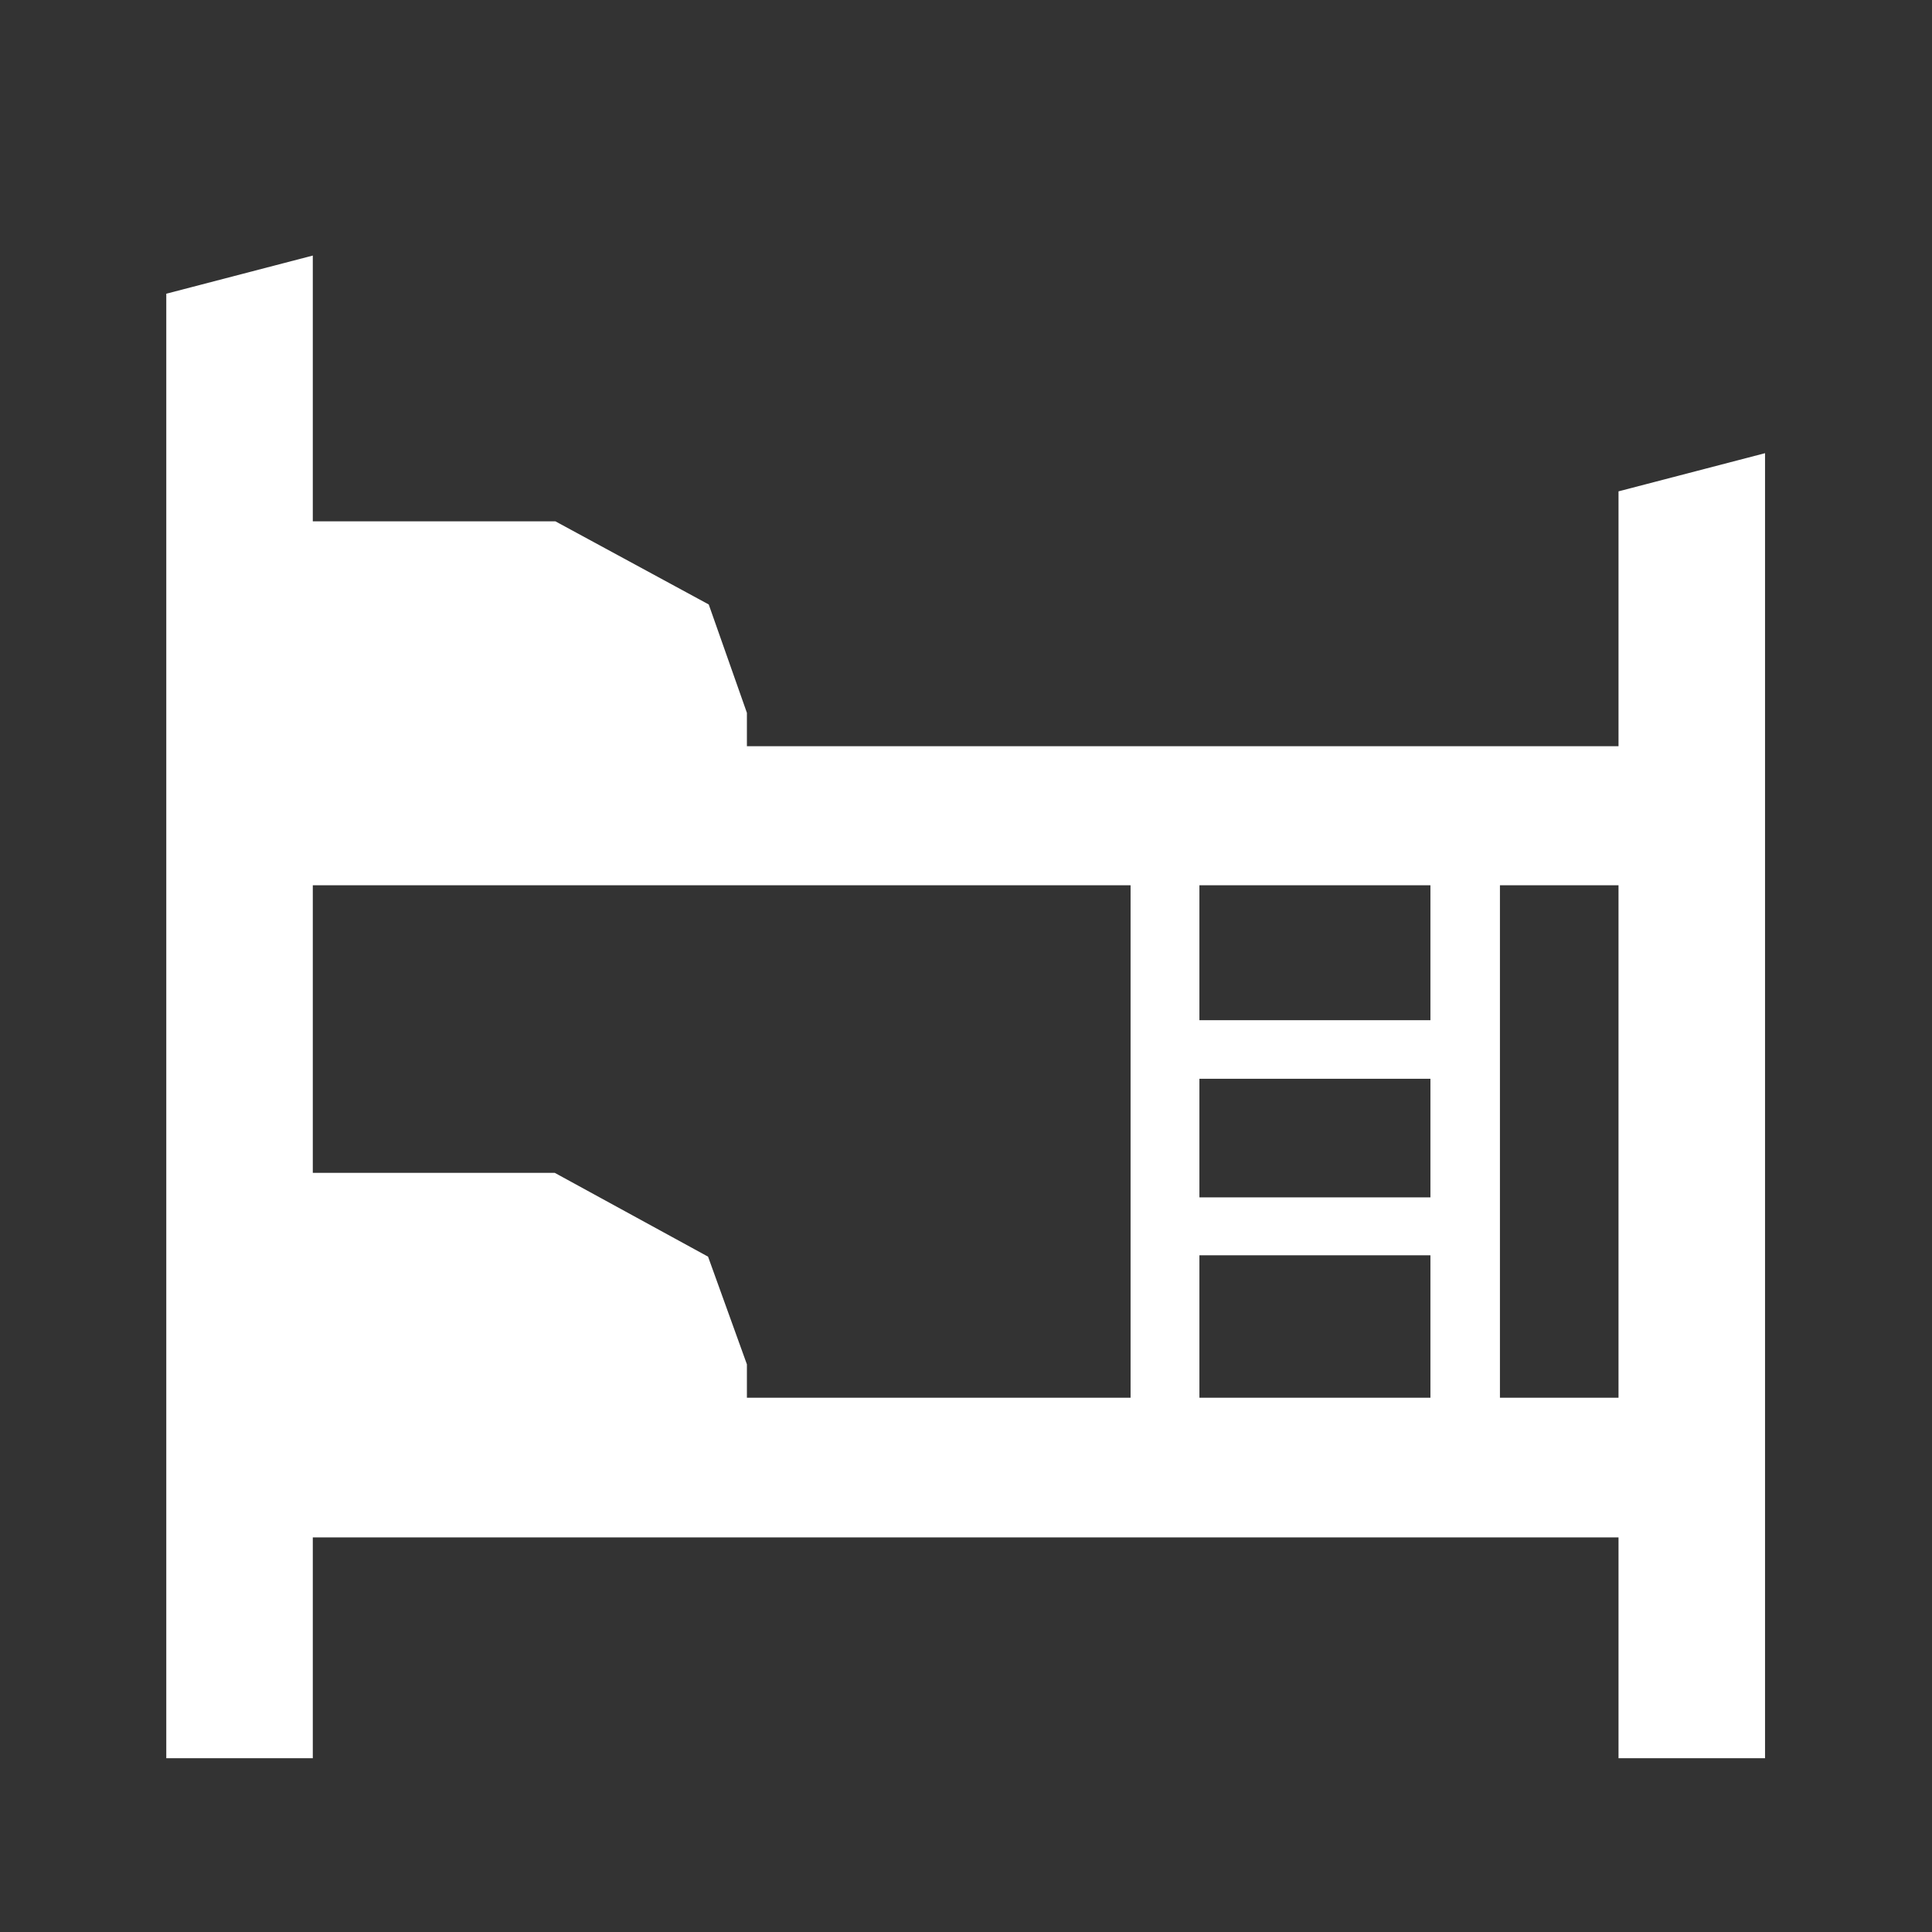 <svg xmlns="http://www.w3.org/2000/svg" version="1.1" id="bunkbed_svg__Layer_1" x="0" y="0" viewBox="0 0 283.5 283.5" xml:space="preserve"><rect x="0" y="0" width="283.5" height="283.5" fill="#333333" stroke="none"/><style></style><path d="M237.5 72.1v37.4H109.6v-4.9L104 88.7 81.5 76.5H45.9v-39l-21.5 5.6V258h21.5v-32.4h191.6V258H259V66.5l-21.5 5.6zm-27.6 103.6H176v-17.4h33.9v17.4zm-33.9 8.5h33.9v20.9H176v-20.9zm33.9-34.5H176v-19.8h33.9v19.8zm-106 34.7l-22.5-12.3H45.9v-42.2h120v75.2h-56.3v-4.9l-5.7-15.8zm133.6 20.7h-17.4v-75.2h17.4v75.2z" fill="#fff"/></svg>